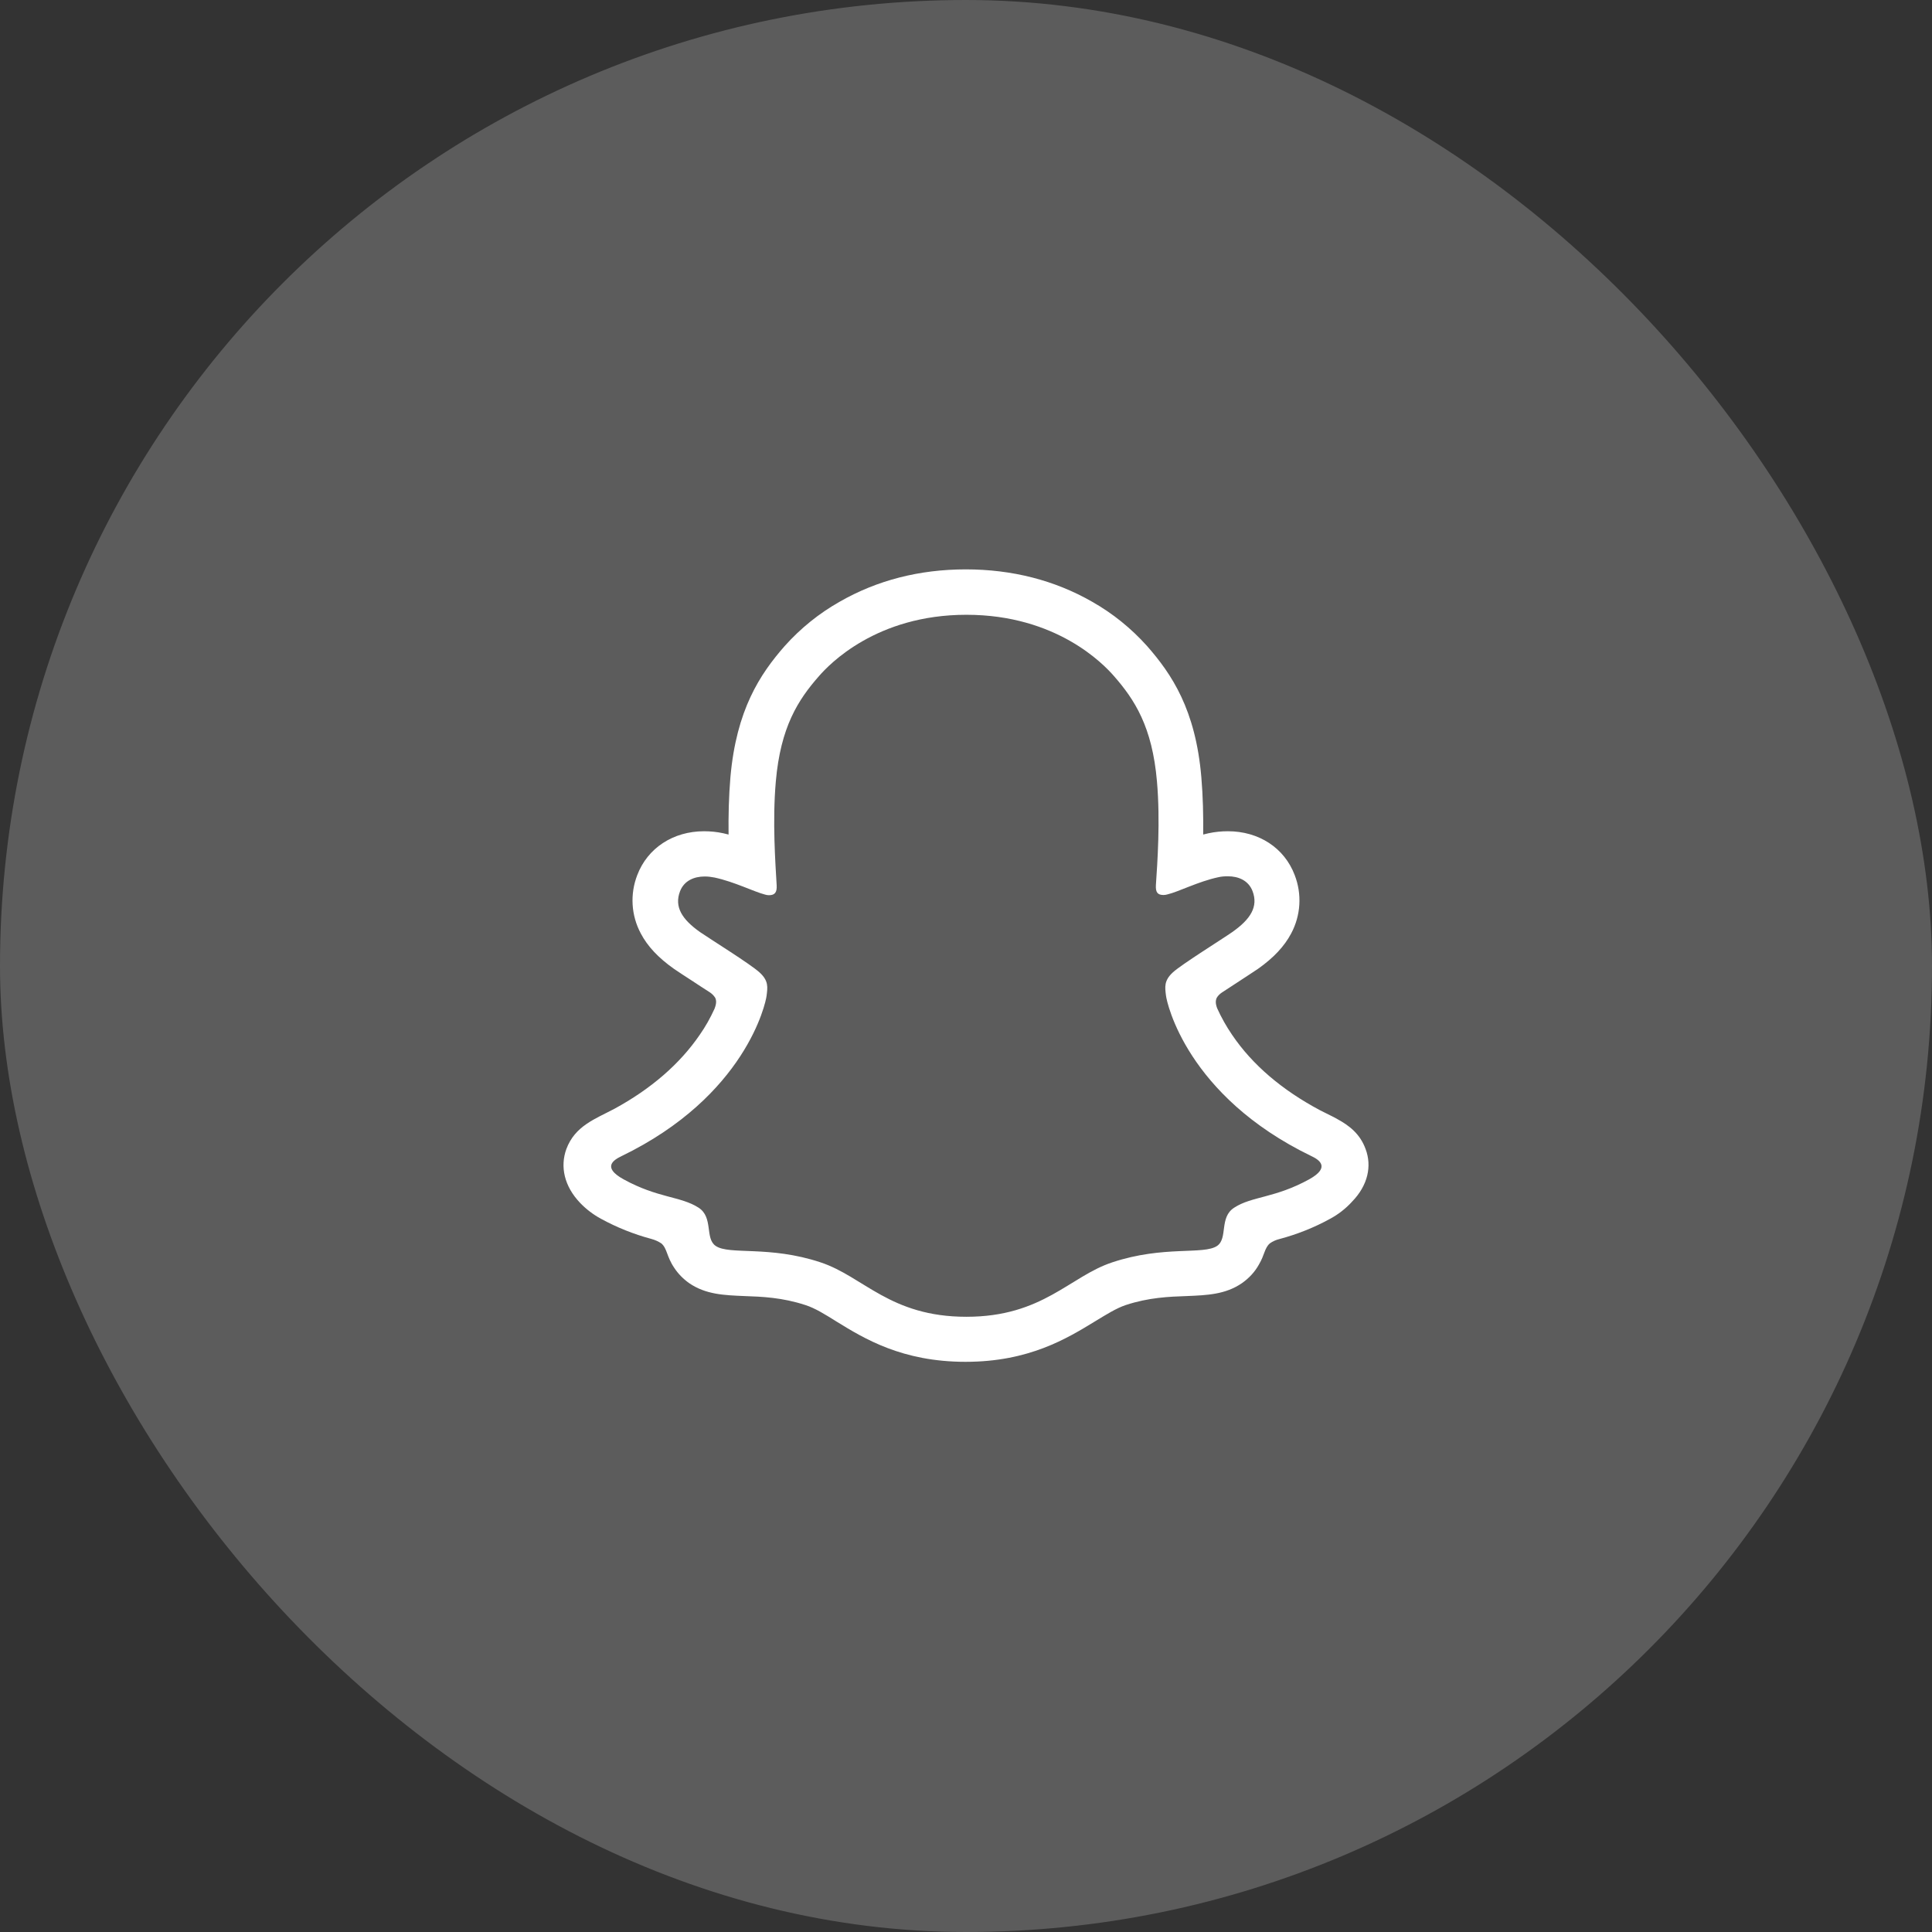<svg width="48" height="48" viewBox="0 0 48 48" fill="none" xmlns="http://www.w3.org/2000/svg">
<rect x="0" y="0" width="48" height="48" fill="#333333" stroke="none"/>
<rect width="48" height="48" rx="24" fill="white" fill-opacity="0.2"/>
<path d="M33.928 28.548C33.79 28.17 33.524 27.966 33.223 27.802C33.167 27.772 33.116 27.741 33.07 27.721C32.978 27.675 32.886 27.629 32.794 27.583C31.854 27.082 31.119 26.459 30.613 25.713C30.47 25.504 30.343 25.279 30.24 25.05C30.194 24.927 30.2 24.855 30.23 24.789C30.261 24.738 30.302 24.697 30.353 24.662C30.516 24.554 30.68 24.447 30.792 24.375C30.991 24.243 31.154 24.14 31.257 24.069C31.64 23.798 31.91 23.512 32.079 23.191C32.319 22.741 32.35 22.215 32.166 21.74C31.91 21.066 31.277 20.652 30.506 20.652C30.343 20.652 30.184 20.668 30.021 20.703C29.98 20.714 29.934 20.724 29.893 20.734C29.898 20.274 29.888 19.789 29.847 19.309C29.704 17.629 29.112 16.75 28.499 16.051C28.105 15.612 27.646 15.239 27.13 14.948C26.201 14.416 25.143 14.146 23.994 14.146C22.845 14.146 21.793 14.416 20.864 14.948C20.348 15.239 19.888 15.612 19.495 16.051C18.882 16.75 18.295 17.634 18.147 19.309C18.106 19.789 18.096 20.274 18.101 20.734C18.06 20.724 18.019 20.714 17.973 20.703C17.815 20.668 17.651 20.652 17.493 20.652C16.722 20.652 16.088 21.071 15.833 21.74C15.649 22.215 15.68 22.741 15.92 23.191C16.088 23.512 16.359 23.798 16.742 24.069C16.844 24.14 17.003 24.243 17.207 24.375C17.314 24.447 17.472 24.549 17.631 24.651C17.687 24.687 17.733 24.733 17.769 24.789C17.799 24.855 17.804 24.927 17.753 25.06C17.651 25.285 17.529 25.504 17.386 25.708C16.89 26.434 16.175 27.052 15.266 27.547C14.786 27.802 14.286 27.971 14.071 28.548C13.913 28.982 14.015 29.472 14.418 29.891C14.566 30.044 14.74 30.177 14.929 30.279C15.322 30.494 15.741 30.662 16.18 30.78C16.272 30.805 16.354 30.841 16.431 30.892C16.579 31.02 16.558 31.214 16.752 31.5C16.849 31.648 16.977 31.776 17.12 31.878C17.534 32.164 17.998 32.179 18.489 32.2C18.933 32.215 19.434 32.235 20.011 32.424C20.251 32.501 20.496 32.654 20.782 32.833C21.471 33.257 22.411 33.834 23.989 33.834C25.567 33.834 26.512 33.252 27.207 32.828C27.493 32.654 27.738 32.501 27.968 32.424C28.54 32.235 29.045 32.215 29.49 32.2C29.98 32.179 30.445 32.164 30.858 31.878C31.032 31.755 31.175 31.602 31.277 31.418C31.42 31.178 31.415 31.01 31.548 30.892C31.619 30.841 31.701 30.805 31.783 30.785C32.222 30.668 32.651 30.499 33.049 30.279C33.248 30.172 33.432 30.029 33.586 29.861L33.591 29.855C33.989 29.447 34.086 28.967 33.928 28.548ZM32.528 29.299C31.675 29.769 31.103 29.718 30.664 30.004C30.286 30.244 30.511 30.765 30.24 30.953C29.903 31.183 28.913 30.938 27.636 31.362C26.578 31.709 25.91 32.715 24.01 32.715C22.11 32.715 21.456 31.715 20.384 31.362C19.107 30.938 18.116 31.188 17.779 30.953C17.508 30.765 17.728 30.244 17.355 30.004C16.911 29.718 16.344 29.769 15.491 29.299C14.944 28.997 15.256 28.814 15.435 28.727C18.53 27.23 19.025 24.917 19.045 24.743C19.071 24.534 19.102 24.37 18.872 24.161C18.652 23.957 17.672 23.349 17.396 23.16C16.946 22.843 16.747 22.532 16.895 22.144C16.997 21.878 17.248 21.776 17.508 21.776C17.59 21.776 17.672 21.786 17.753 21.802C18.249 21.909 18.729 22.154 19.005 22.225C19.04 22.236 19.071 22.241 19.107 22.241C19.255 22.241 19.306 22.164 19.296 21.995C19.265 21.454 19.188 20.402 19.275 19.416C19.393 18.063 19.827 17.389 20.348 16.797C20.598 16.51 21.768 15.274 24.01 15.274C26.252 15.274 27.421 16.505 27.671 16.791C28.192 17.384 28.627 18.058 28.744 19.411C28.831 20.397 28.754 21.449 28.718 21.99C28.708 22.169 28.759 22.236 28.907 22.236C28.943 22.236 28.974 22.23 29.009 22.22C29.285 22.154 29.765 21.904 30.261 21.796C30.343 21.776 30.424 21.771 30.506 21.771C30.766 21.771 31.017 21.873 31.119 22.139C31.267 22.527 31.068 22.838 30.618 23.155C30.348 23.344 29.367 23.952 29.142 24.156C28.913 24.365 28.943 24.529 28.969 24.738C28.989 24.912 29.485 27.225 32.579 28.722C32.763 28.808 33.07 28.997 32.528 29.299Z" fill="white"/>
</svg>

